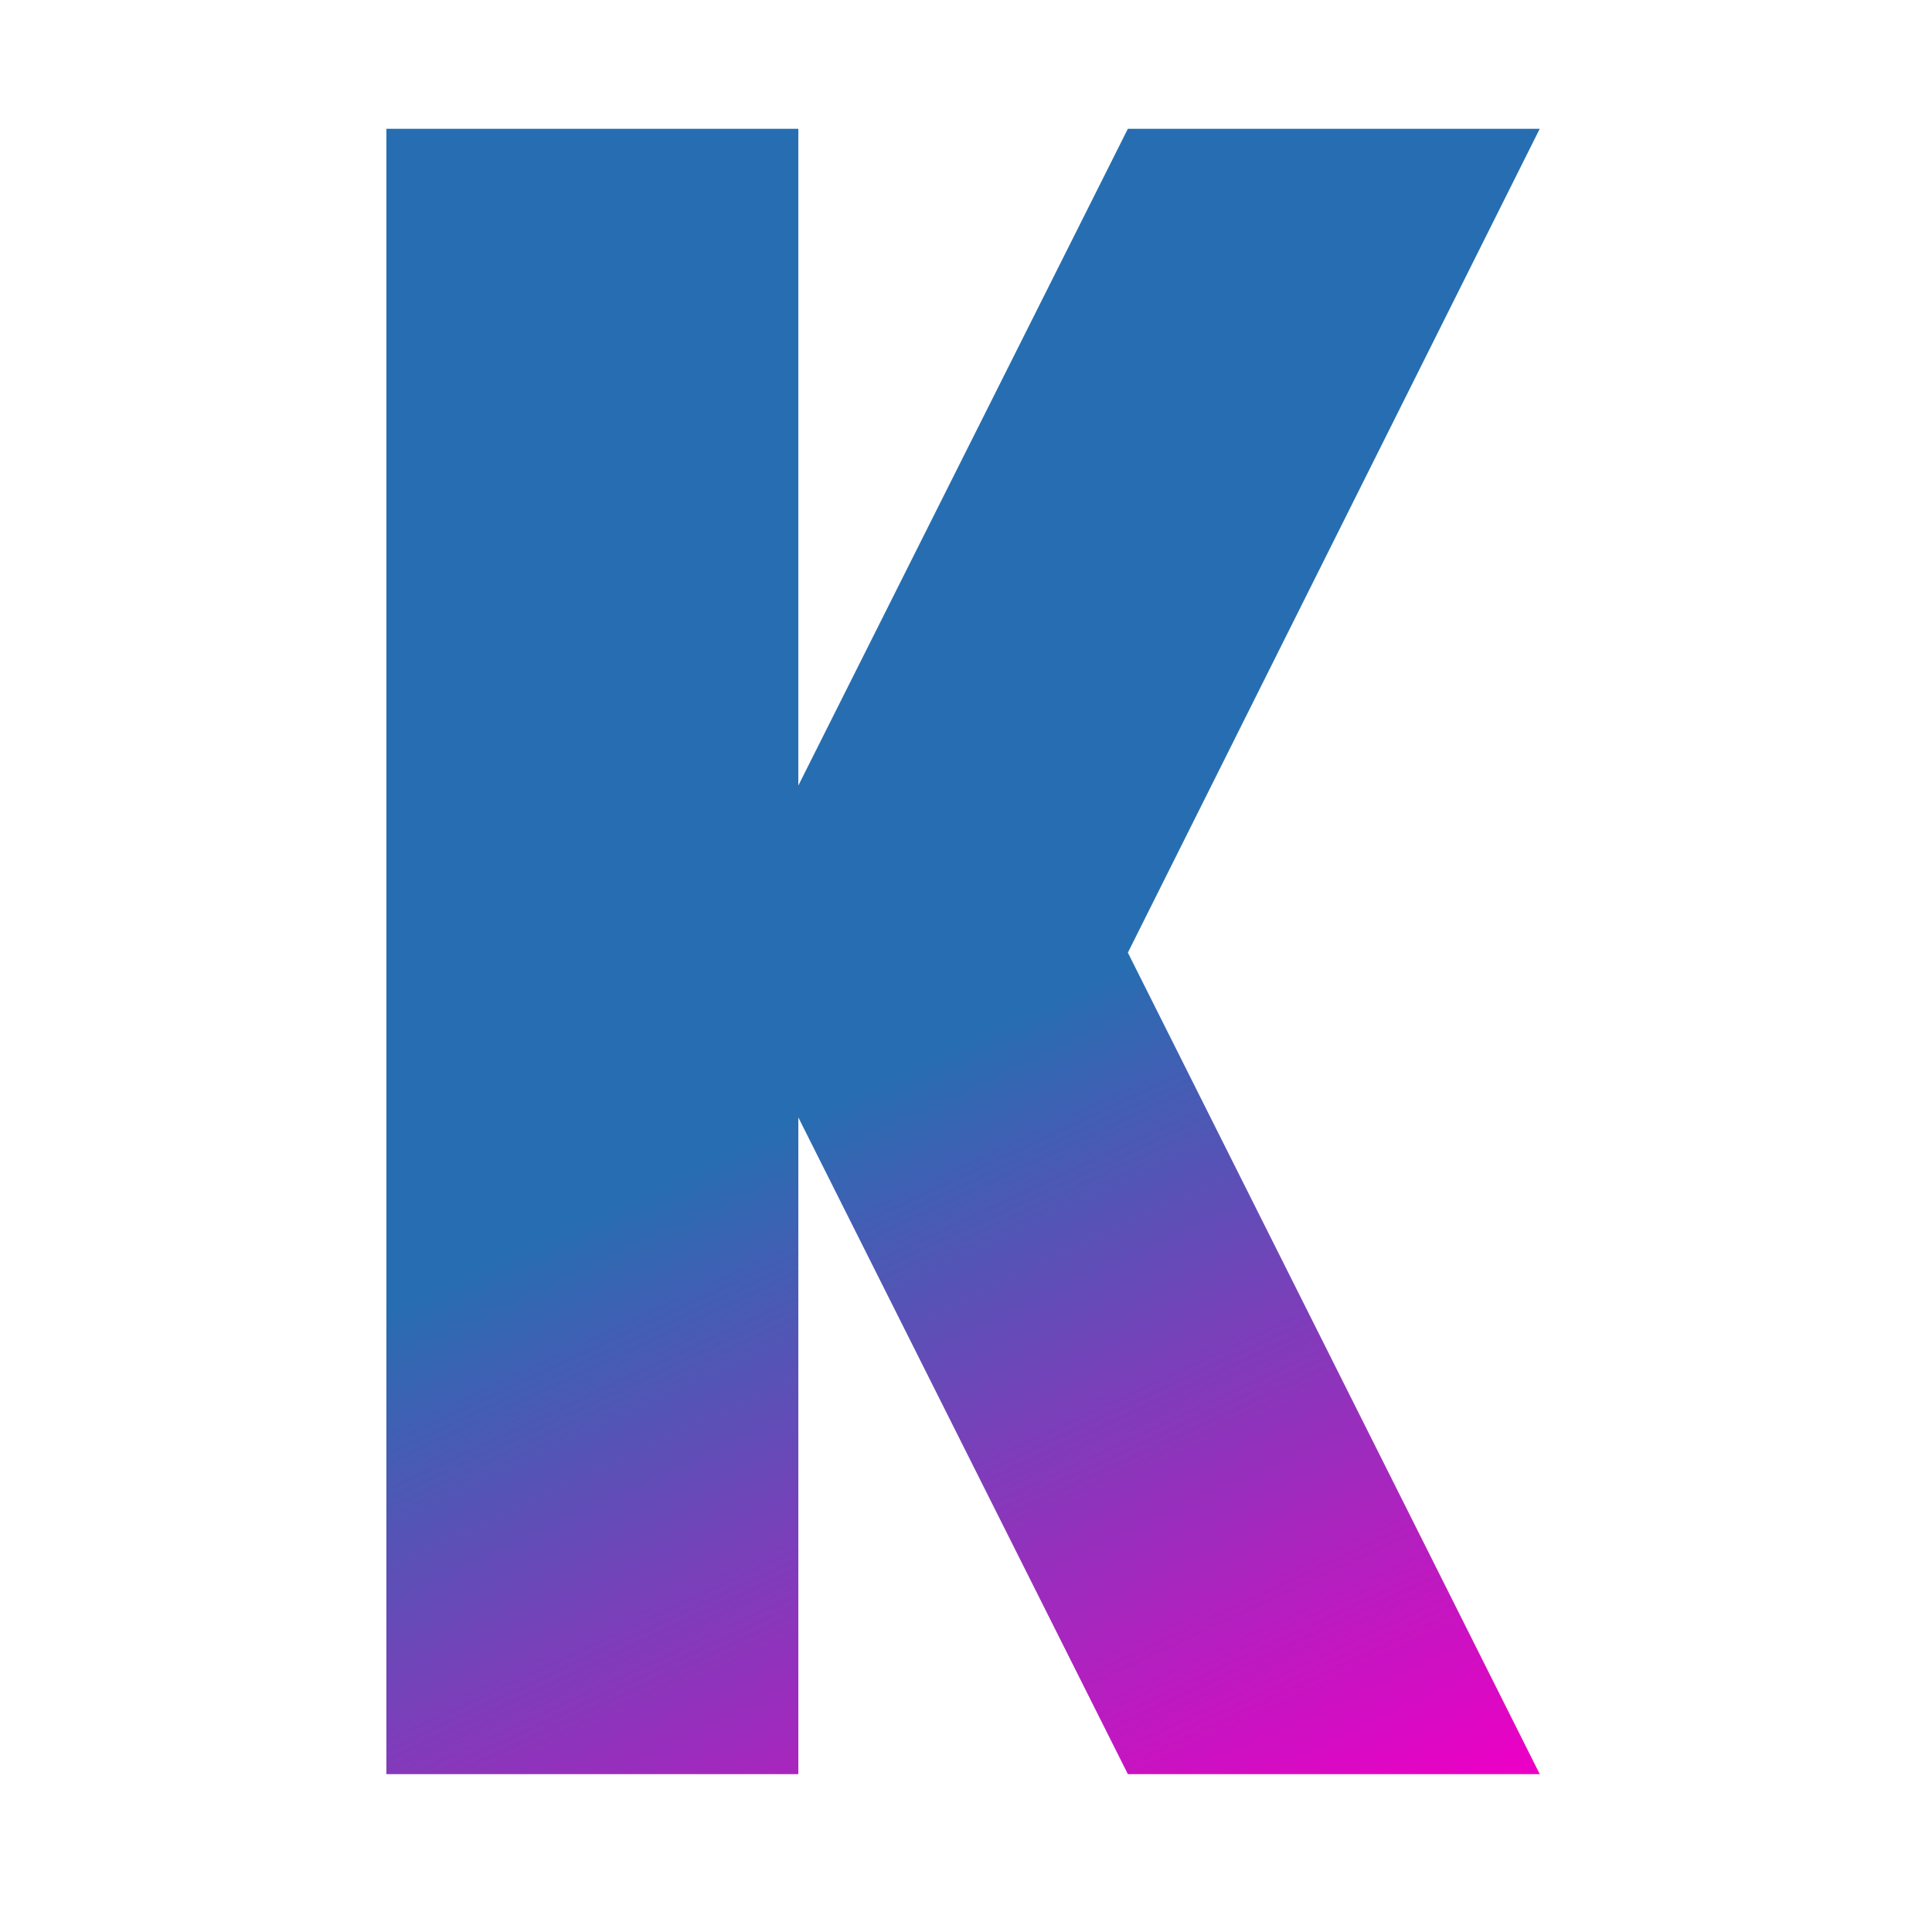 <svg width="32" height="32" viewBox="0 0 32 32" fill="none" xmlns="http://www.w3.org/2000/svg">
<path d="M25.503 2.133L18.681 15.779L25.503 29.385H18.681L13.223 18.508V29.385H6.4V2.133H13.223V13.011L18.681 2.133H25.503Z" fill="url(#paint0_linear_4238_10)"/>
<defs>
<linearGradient id="paint0_linear_4238_10" x1="13" y1="7.5" x2="23.5" y2="30" gradientUnits="userSpaceOnUse">
<stop offset="0.402" stop-color="#266EB1"/>
<stop offset="1" stop-color="#EB00C5"/>
</linearGradient>
</defs>
</svg>
